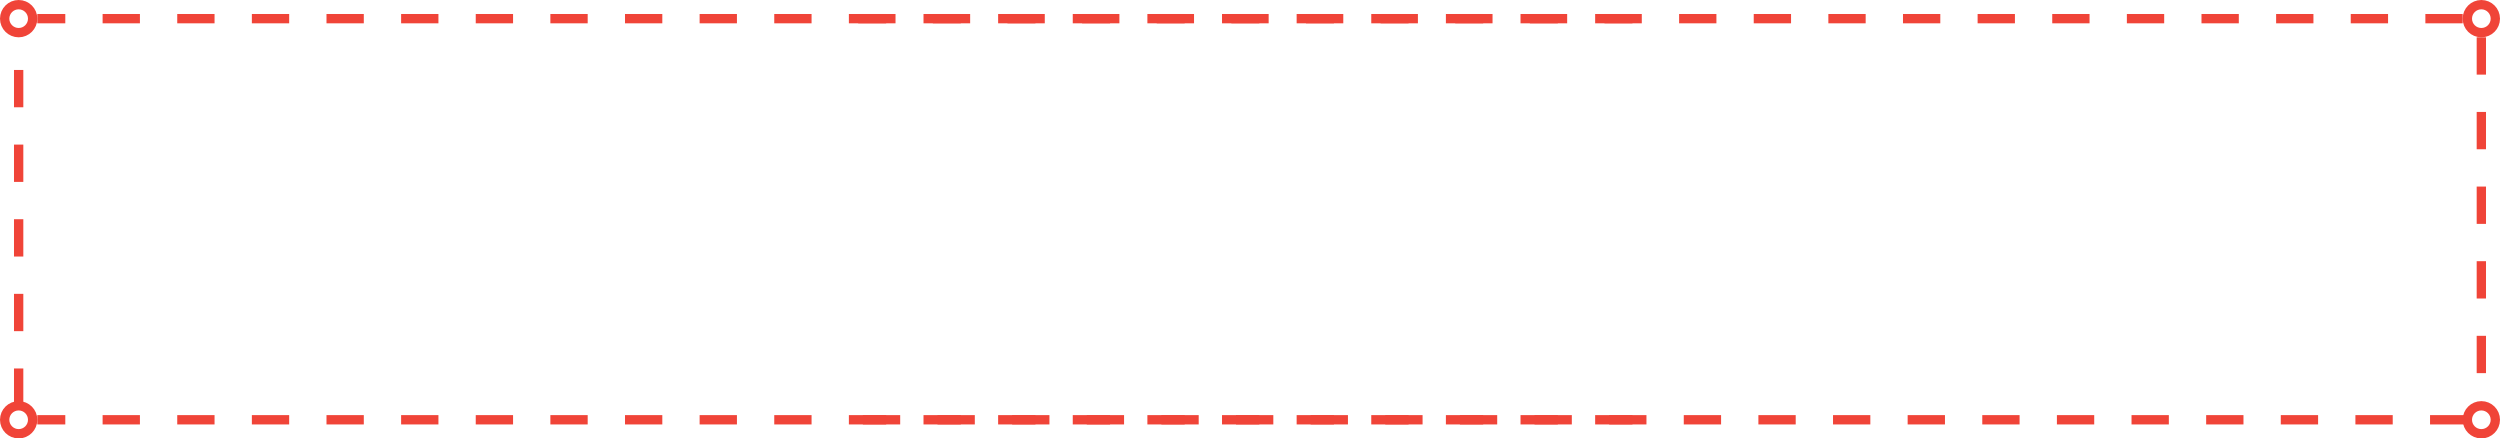 <svg id="line-title" xmlns="http://www.w3.org/2000/svg" width="536" height="94" viewBox="0 0 536 94">
  <path id="Path_1" data-name="Path 1" d="M350,90H8" fill="none" stroke="#f04438" stroke-width="2" stroke-dasharray="8 8"/>
  <path id="Path_2" data-name="Path 2" d="M350,4H8" fill="none" stroke="#f04438" stroke-width="2" stroke-dasharray="8 8"/>
  <circle id="Ellipse_1" data-name="Ellipse 1" cx="3" cy="3" r="3" transform="translate(1 1)" fill="none" stroke="#f04438" stroke-width="2"/>
  <path id="Path_3" data-name="Path 3" d="M4,87V8" fill="none" stroke="#f04438" stroke-width="2" stroke-dasharray="8 8"/>
  <path id="Path_4" data-name="Path 4" d="M695,90H350" transform="translate(-166)" fill="none" stroke="#f04438" stroke-width="2" stroke-dasharray="8 8"/>
  <path id="Path_5" data-name="Path 5" d="M694,4H350" transform="translate(-166)" fill="none" stroke="#f04438" stroke-width="2" stroke-dasharray="8 8"/>
  <circle id="Ellipse_2" data-name="Ellipse 2" cx="3" cy="3" r="3" transform="translate(529 1)" fill="none" stroke="#f04438" stroke-width="2"/>
  <path id="Path_6" data-name="Path 6" d="M698,8V87" transform="translate(-166)" fill="none" stroke="#f04438" stroke-width="2" stroke-dasharray="8 8"/>
  <circle id="Ellipse_3" data-name="Ellipse 3" cx="3" cy="3" r="3" transform="translate(1 87)" fill="none" stroke="#f04438" stroke-width="2"/>
  <circle id="Ellipse_4" data-name="Ellipse 4" cx="3" cy="3" r="3" transform="translate(529 87)" fill="none" stroke="#f04438" stroke-width="2"/>
</svg>
